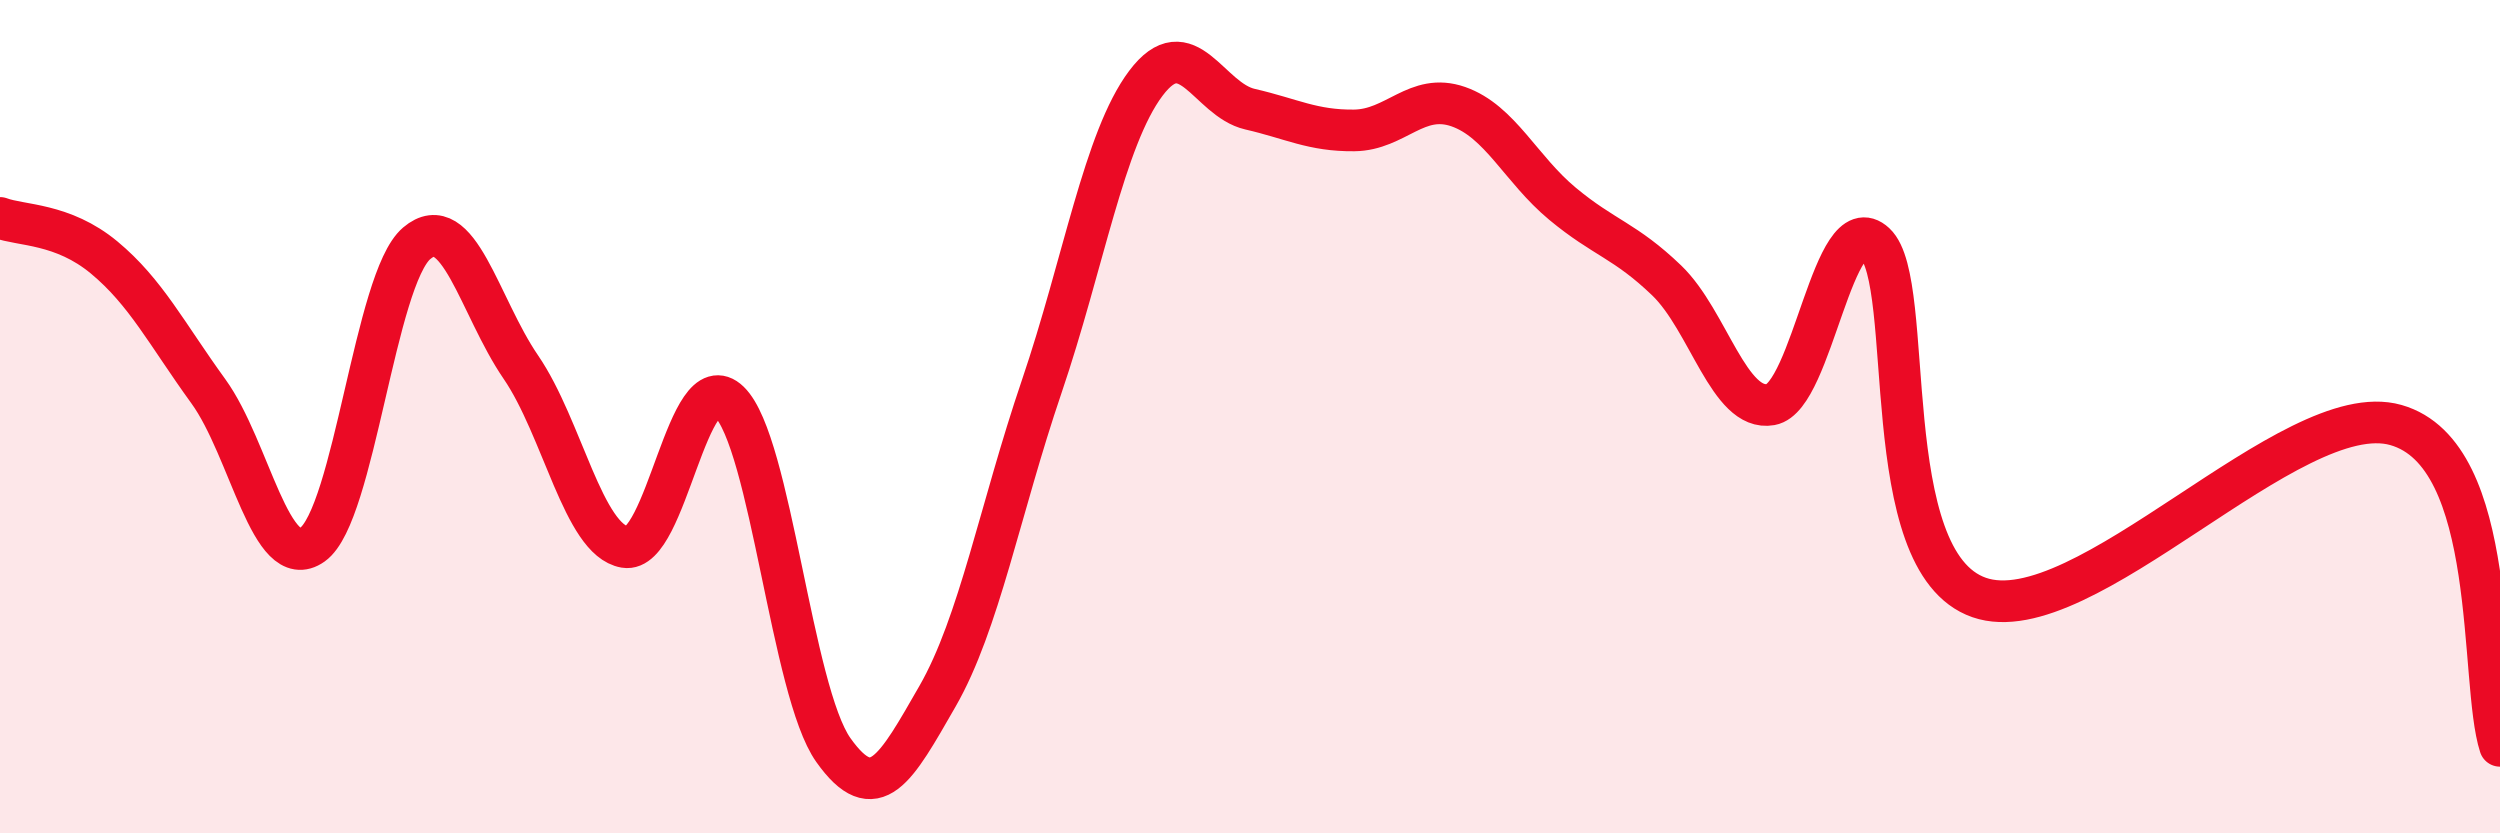 
    <svg width="60" height="20" viewBox="0 0 60 20" xmlns="http://www.w3.org/2000/svg">
      <path
        d="M 0,5.23 C 0.5,5.42 1.5,5.35 2.5,6.18 C 3.5,7.01 4,8.01 5,9.39 C 6,10.77 6.5,13.78 7.5,13.07 C 8.5,12.36 9,6.69 10,5.84 C 11,4.99 11.5,7.35 12.5,8.81 C 13.5,10.27 14,12.96 15,13.13 C 16,13.3 16.5,8.67 17.5,9.64 C 18.5,10.61 19,16.59 20,18 C 21,19.41 21.5,18.45 22.5,16.71 C 23.5,14.97 24,12.22 25,9.28 C 26,6.34 26.5,3.33 27.5,2 C 28.5,0.67 29,2.39 30,2.62 C 31,2.85 31.5,3.14 32.5,3.13 C 33.5,3.12 34,2.21 35,2.56 C 36,2.91 36.5,4.06 37.5,4.89 C 38.5,5.72 39,5.77 40,6.73 C 41,7.69 41.5,9.89 42.5,9.71 C 43.5,9.53 44,4.91 45,5.84 C 46,6.77 45,13.47 47.5,14.34 C 50,15.21 55,9.49 57.5,10.2 C 60,10.91 59.5,16.36 60,17.9L60 20L0 20Z"
        fill="#EB0A25"
        opacity="0.1"
        stroke-linecap="round"
        stroke-linejoin="round"
      />
      <path
        d="M 0,5.23 C 0.5,5.42 1.5,5.35 2.5,6.18 C 3.5,7.01 4,8.01 5,9.39 C 6,10.77 6.5,13.78 7.5,13.07 C 8.5,12.36 9,6.69 10,5.84 C 11,4.99 11.5,7.35 12.5,8.81 C 13.5,10.27 14,12.96 15,13.13 C 16,13.3 16.5,8.67 17.5,9.64 C 18.5,10.61 19,16.59 20,18 C 21,19.41 21.5,18.45 22.5,16.71 C 23.5,14.97 24,12.22 25,9.28 C 26,6.34 26.5,3.33 27.5,2 C 28.5,0.67 29,2.39 30,2.62 C 31,2.85 31.5,3.14 32.5,3.13 C 33.5,3.12 34,2.21 35,2.56 C 36,2.91 36.5,4.06 37.5,4.89 C 38.5,5.72 39,5.77 40,6.73 C 41,7.69 41.5,9.89 42.5,9.71 C 43.5,9.53 44,4.91 45,5.84 C 46,6.77 45,13.47 47.5,14.34 C 50,15.21 55,9.49 57.5,10.2 C 60,10.91 59.5,16.36 60,17.9"
        stroke="#EB0A25"
        stroke-width="1"
        fill="none"
        stroke-linecap="round"
        stroke-linejoin="round"
      />
    </svg>
  